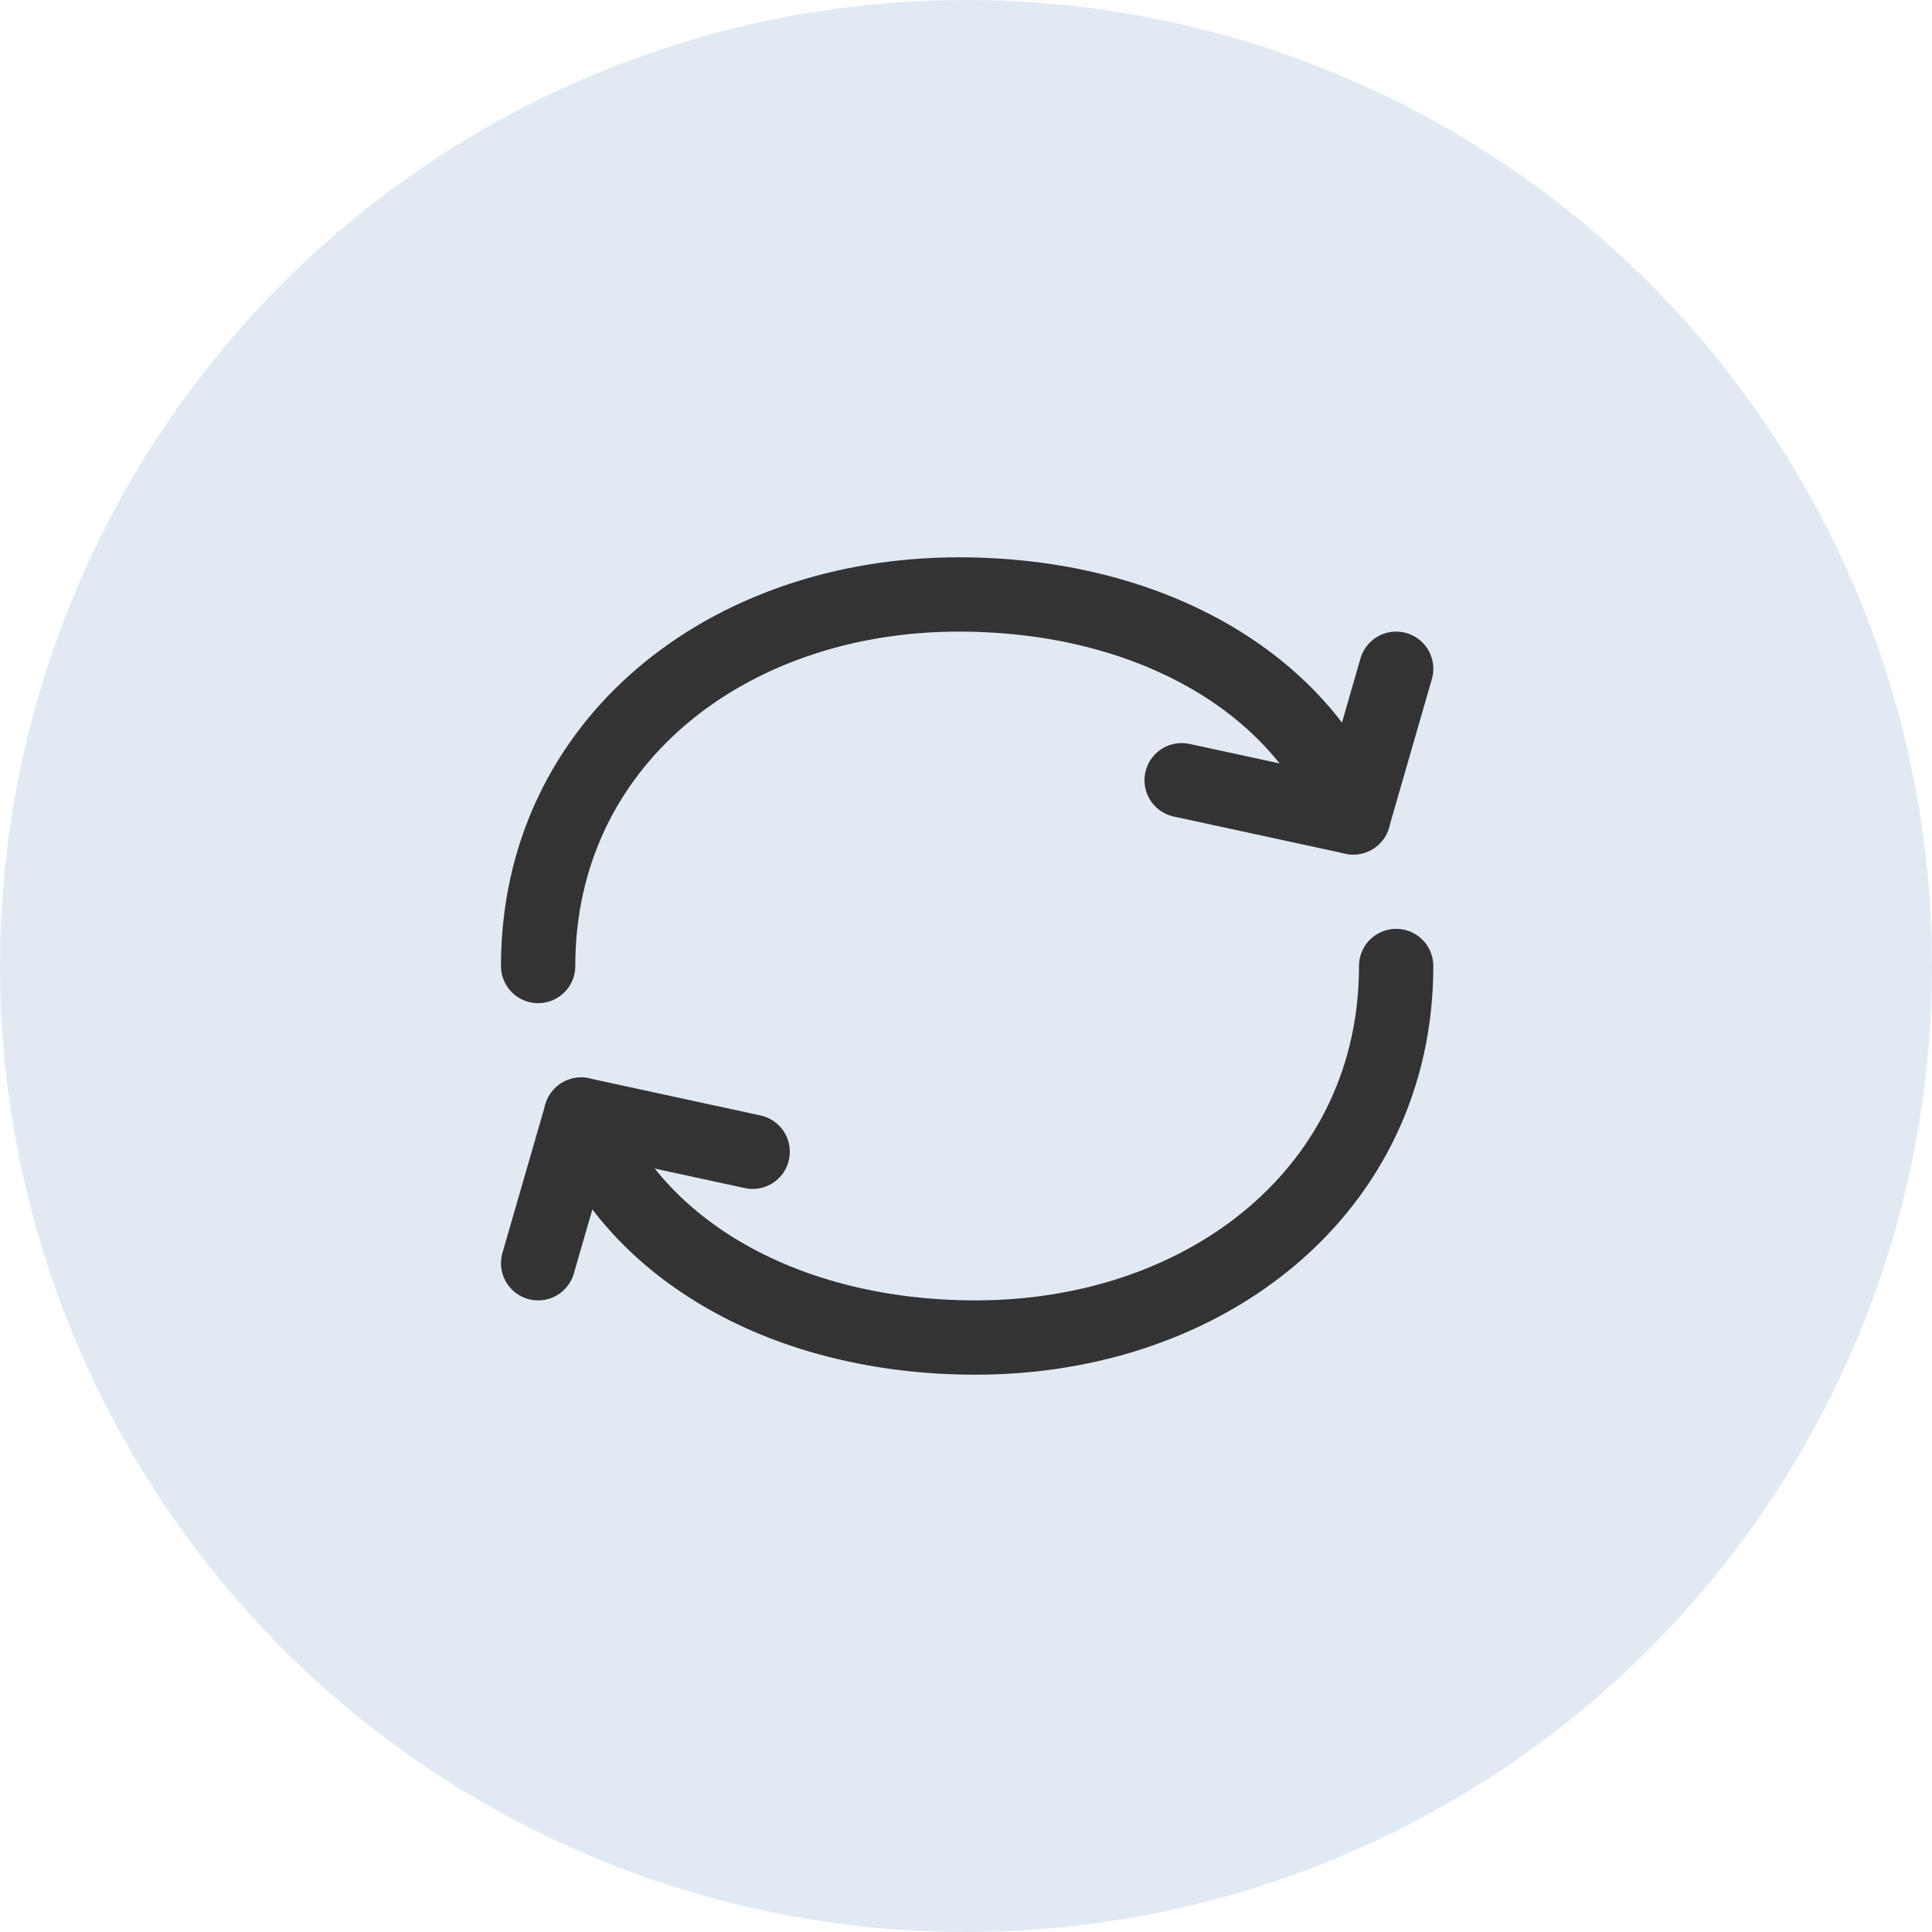 <svg xmlns="http://www.w3.org/2000/svg" width="26" height="26" viewBox="0 0 26 26" fill="none"><circle cx="13" cy="13" r="13" fill="#06529B" fill-opacity="0.12"></circle><path d="M18.789 13C18.789 16 16.254 18 13.128 18C10.586 18 8.535 16.832 7.82 15M7.242 13C7.242 10 9.777 8 12.904 8C15.446 8 17.496 9.168 18.212 11" stroke="#333333" stroke-linecap="round" stroke-linejoin="round"></path><path d="M10.129 15.5L7.82 15L7.242 17M15.902 10.5L18.212 11L18.789 9" stroke="#333333" stroke-linecap="round" stroke-linejoin="round"></path></svg>